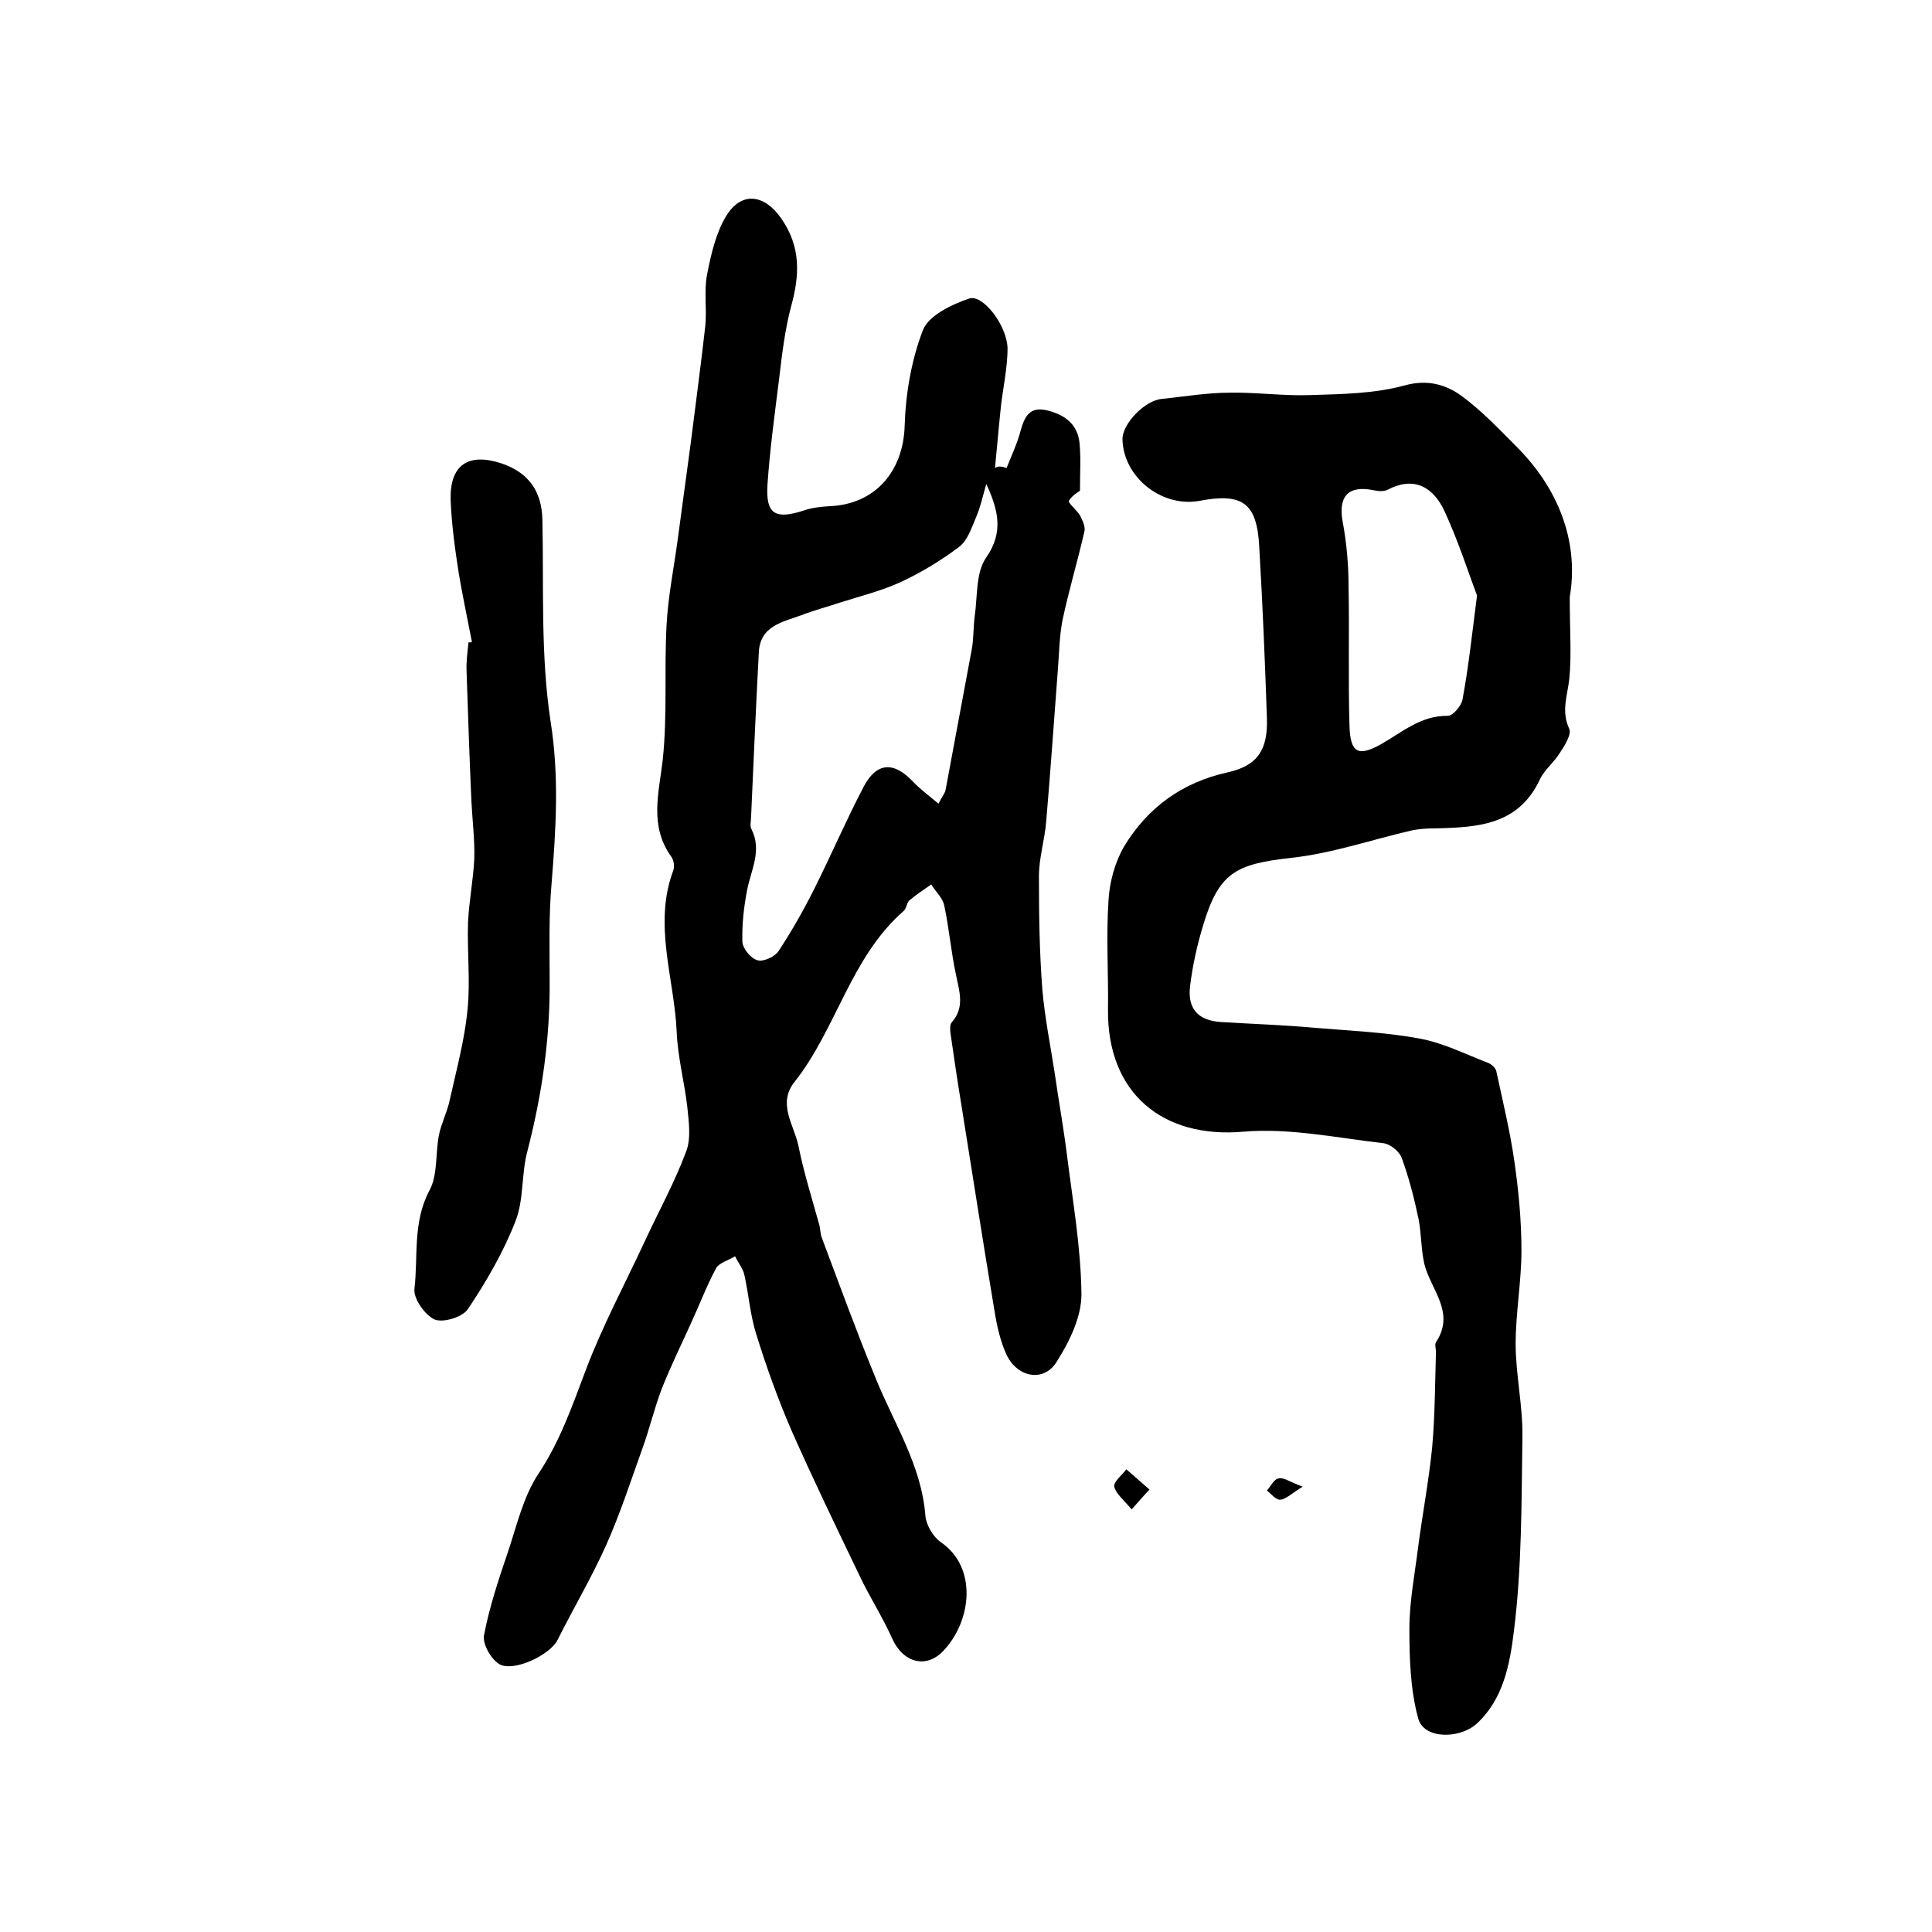 <?xml version="1.0" encoding="utf-8"?>
<!-- Generator: Adobe Illustrator 22.0.0, SVG Export Plug-In . SVG Version: 6.00 Build 0)  -->
<svg version="1.1" id="图层_1" xmlns="http://www.w3.org/2000/svg" xmlns:xlink="http://www.w3.org/1999/xlink" x="0px" y="0px"
	 viewBox="0 0 400 400" style="enable-background:new 0 0 400 400;" xml:space="preserve">
<style type="text/css">
	.st0{fill:#FFFFFF;}
</style>
<g>
	
	<path d="M208.4,96.9c0.9-2.3,2-4.6,2.7-7c0.8-2.9,1.6-5.8,5.4-5c3.6,0.8,6.6,2.7,7,6.8c0.3,3,0.1,6,0.1,9.9
		c-0.1,0.1-1.6,0.9-2.3,2.1c-0.2,0.4,1.6,1.9,2.3,3c0.5,1,1.2,2.4,0.9,3.4c-1.4,6.1-3.2,12.1-4.5,18.2c-0.7,3.5-0.7,7.1-1,10.6
		c-0.8,10.4-1.5,20.8-2.4,31.2c-0.3,3.8-1.5,7.5-1.5,11.3c0,7.8,0.1,15.6,0.7,23.4c0.5,5.9,1.7,11.7,2.6,17.6
		c0.8,5.6,1.8,11.1,2.5,16.7c1.2,9.6,2.9,19.2,3,28.9c0,4.7-2.5,9.8-5.1,13.9c-2.6,4.3-8.1,3.4-10.4-1.4c-1.3-2.8-2-6-2.5-9.1
		c-2.4-14.3-4.6-28.6-6.9-42.9c-0.8-4.8-1.5-9.7-2.2-14.5c-0.1-0.8-0.2-1.9,0.3-2.4c2.7-3.1,1.5-6.4,0.8-9.9
		c-1-4.7-1.4-9.5-2.4-14.2c-0.3-1.6-1.8-2.9-2.7-4.4c-1.5,1.1-3.1,2.1-4.5,3.3c-0.6,0.5-0.6,1.7-1.2,2.2
		c-11,9.6-13.9,24.4-22.6,35.4c-3.6,4.5-0.1,8.9,0.8,13.2c1.1,5.5,2.8,10.9,4.3,16.3c0.3,1,0.2,2,0.6,2.9c3.6,9.6,7.1,19.2,11,28.7
		c3.8,9.5,9.6,18.2,10.4,28.8c0.2,1.9,1.6,4.3,3.2,5.4c7.6,5.2,6.4,16.3,0.5,22.5c-3.6,3.8-8.4,2.4-10.6-2.6
		c-2-4.5-4.7-8.6-6.8-13.1c-4.8-10-9.6-19.9-14.1-30.1c-2.8-6.5-5.2-13.2-7.3-20c-1.2-3.9-1.5-8.1-2.4-12.1
		c-0.3-1.3-1.3-2.5-1.9-3.8c-1.3,0.8-3.2,1.3-3.9,2.4c-2,3.7-3.5,7.7-5.3,11.6c-2,4.4-4.1,8.7-5.9,13.2c-1.6,4.1-2.6,8.5-4.1,12.6
		c-2.4,6.7-4.6,13.5-7.5,20c-3,6.7-6.8,13.1-10.1,19.7c-1.6,3.1-9.2,6.7-12.1,4.9c-1.7-1.1-3.4-4.1-3.1-5.9c1.1-5.8,3-11.5,4.9-17.1
		c1.9-5.6,3.2-11.6,6.4-16.4c4.5-6.8,7-14.1,9.8-21.5c3.4-9,8-17.6,12.1-26.4c2.9-6.3,6.3-12.4,8.7-18.9c1-2.7,0.5-6.1,0.2-9.1
		c-0.6-5.2-2-10.4-2.2-15.6c-0.5-11.1-4.9-22.2-0.7-33.4c0.3-0.8,0.1-2.1-0.4-2.8c-4.6-6.4-2.6-13.1-1.8-20c1-9.2,0.3-18.6,0.8-27.9
		c0.3-5.9,1.5-11.8,2.3-17.7c0.9-6.7,1.8-13.4,2.7-20c1-8,2.1-16.1,3-24.1c0.4-3.6-0.3-7.4,0.4-10.9c0.8-4.1,1.8-8.5,3.9-12
		c3.2-5.3,8-4.6,11.5,0.5c4,5.8,3.8,11.6,2,18.1c-1.3,4.9-1.9,10-2.5,15.1c-0.9,7.2-1.9,14.5-2.4,21.8c-0.4,6.2,1.6,7.3,7.5,5.4
		c1.7-0.6,3.6-0.8,5.4-0.9c9.4-0.4,15.2-7.2,15.5-16.6c0.2-6.7,1.4-13.7,3.8-19.9c1.2-3,6-5.3,9.6-6.5c2.8-0.9,7.8,5.6,7.9,10.3
		c0,4.4-1.1,8.8-1.5,13.3c-0.4,3.8-0.7,7.6-1.1,11.5C206.7,96.4,207.6,96.6,208.4,96.9z M204.2,100.2c-0.7,2.4-1.2,4.8-2.2,7.1
		c-0.9,2.1-1.7,4.6-3.4,5.9c-3.7,2.8-7.8,5.3-12.1,7.3c-3.9,1.8-8.3,2.9-12.4,4.2c-2.7,0.9-5.4,1.6-8,2.6c-4,1.5-8.8,2.2-9,7.9
		c-0.6,11.3-1.1,22.7-1.6,34c0,0.8-0.3,1.8,0.1,2.5c2.2,4.4-0.1,8.4-0.9,12.5c-0.7,3.5-1.1,7.2-1,10.8c0.1,1.4,1.7,3.4,3.1,3.8
		c1.2,0.4,3.6-0.7,4.4-1.9c2.7-4.1,5.2-8.5,7.4-12.9c3.5-7,6.6-14.2,10.2-21.1c2.7-5.1,6.2-5.3,10.2-1.1c1.5,1.6,3.3,2.9,5.3,4.6
		c0.8-1.6,1.4-2.2,1.5-3c1.8-9.7,3.6-19.3,5.4-29c0.4-2.2,0.3-4.5,0.6-6.8c0.6-4.1,0.2-9.1,2.4-12.2
		C207.9,110.1,206.6,105.4,204.2,100.2z"/>
	<path d="M325,123.6c0,7,0.4,12.1-0.1,17c-0.4,3.5-1.7,6.7,0,10.3c0.5,1.1-0.9,3.4-1.9,4.9c-1.2,2-3.2,3.5-4.2,5.6
		c-4.4,9.4-12.8,9.9-21.5,10.1c-1.8,0-3.6,0.1-5.3,0.5c-8.2,1.9-16.3,4.7-24.6,5.6c-11.7,1.3-15.1,3.1-18.4,14.3
		c-1.2,4-2.1,8.1-2.6,12.2c-0.6,4.8,1.7,7.2,6.4,7.5c6.4,0.4,12.9,0.6,19.4,1.2c7.2,0.6,14.5,0.9,21.6,2.2c5,0.9,9.7,3.3,14.4,5.1
		c0.7,0.3,1.5,1.1,1.6,1.7c1.3,6.1,2.8,12.2,3.7,18.4c0.9,6.2,1.5,12.5,1.5,18.7c0,6.4-1.2,12.9-1.2,19.3c0,6.4,1.5,12.9,1.4,19.3
		c-0.2,13.5-0.1,27.2-1.8,40.5c-0.8,6.4-2.1,13.8-7.7,18.9c-3.6,3.2-11,3.2-12.1-1.2c-1.6-5.9-1.8-12.3-1.8-18.5
		c0-5.6,1.1-11.2,1.8-16.8c0.9-6.9,2.2-13.7,2.9-20.6c0.6-6.6,0.6-13.3,0.8-19.9c0-0.7-0.3-1.5,0-2c4.1-6.2-1.1-10.9-2.4-16.2
		c-0.7-3-0.6-6.2-1.2-9.3c-0.9-4.3-2-8.6-3.5-12.7c-0.5-1.3-2.3-2.8-3.7-3c-9.6-1.1-19.5-3.2-29-2.4c-16.8,1.5-28.3-8-28.1-25.3
		c0.1-7.5-0.4-15,0.1-22.5c0.2-3.8,1.3-7.9,3.2-11.2c4.9-8.1,12-13.3,21.5-15.4c6.3-1.4,8.3-4.8,8.1-11.2
		c-0.4-11.9-0.9-23.8-1.6-35.7c-0.5-8.9-3.5-11-12.4-9.3c-7.8,1.4-15.7-4.9-15.9-12.7c-0.1-3.2,4.6-8.1,8.1-8.4
		c4.7-0.5,9.5-1.3,14.2-1.3c5.5-0.1,11,0.7,16.5,0.5c6.6-0.2,13.4-0.3,19.6-2c4.7-1.3,8.5-0.2,11.7,2.1c4.4,3.2,8.2,7.3,12,11.1
		C323.4,102.2,326.8,113.1,325,123.6z M305.8,123.3c-1.7-4.5-3.8-11.1-6.7-17.4c-2.2-4.8-6.1-7.5-11.8-4.5c-0.8,0.4-2,0.3-2.9,0.1
		c-5.3-1.1-7.4,1.3-6.4,6.6c0.8,4.3,1.2,8.8,1.2,13.2c0.2,9.7-0.1,19.4,0.2,29.1c0.2,5.5,1.8,6.3,6.5,3.7c4.4-2.5,8.3-6,13.9-5.9
		c1,0,2.8-2.1,3-3.4C304,138.4,304.7,131.9,305.8,123.3z"/>
	<path d="M97.7,132.9c-0.9-4.7-1.9-9.4-2.7-14.1c-0.8-5.1-1.5-10.2-1.7-15.3c-0.2-7.2,3.6-9.8,10.4-7.6c5.8,1.9,8.5,5.9,8.6,11.8
		c0.3,13.9-0.4,28,1.7,41.7c1.8,11.4,1.1,22.3,0.2,33.5c-0.6,6.7-0.4,13.4-0.4,20.1c0.1,12-1.6,23.7-4.6,35.3
		c-1.3,4.8-0.7,10.1-2.5,14.6c-2.5,6.4-6,12.4-9.8,18.1c-1.1,1.7-5.1,2.9-6.9,2.2c-2-0.9-4.4-4.3-4.2-6.3c0.8-6.8-0.4-13.8,3.1-20.4
		c1.8-3.3,1.2-7.7,2-11.6c0.5-2.4,1.7-4.7,2.2-7.1c1.4-6.3,3.1-12.5,3.7-18.8c0.6-5.9-0.1-12,0.1-18c0.2-4.4,1.1-8.9,1.3-13.3
		c0.1-3.9-0.4-7.9-0.6-11.8c-0.4-9-0.7-17.9-1-26.9c-0.1-2,0.2-4,0.4-6C97.5,133,97.6,133,97.7,132.9z"/>
	<path d="M234.3,312.5c-1.7-2-3.3-3.3-3.6-4.7c-0.2-1,1.6-2.4,2.5-3.6c1.6,1.4,3.2,2.8,4.8,4.2C237,309.4,236.1,310.5,234.3,312.5z"
		/>
	<path d="M269.7,307.8c-2.4,1.5-3.5,2.6-4.6,2.7c-0.9,0.1-1.9-1.2-2.8-1.9c0.8-0.9,1.5-2.4,2.4-2.5
		C265.7,305.8,267,306.8,269.7,307.8z"/>
	
	
</g>
</svg>
